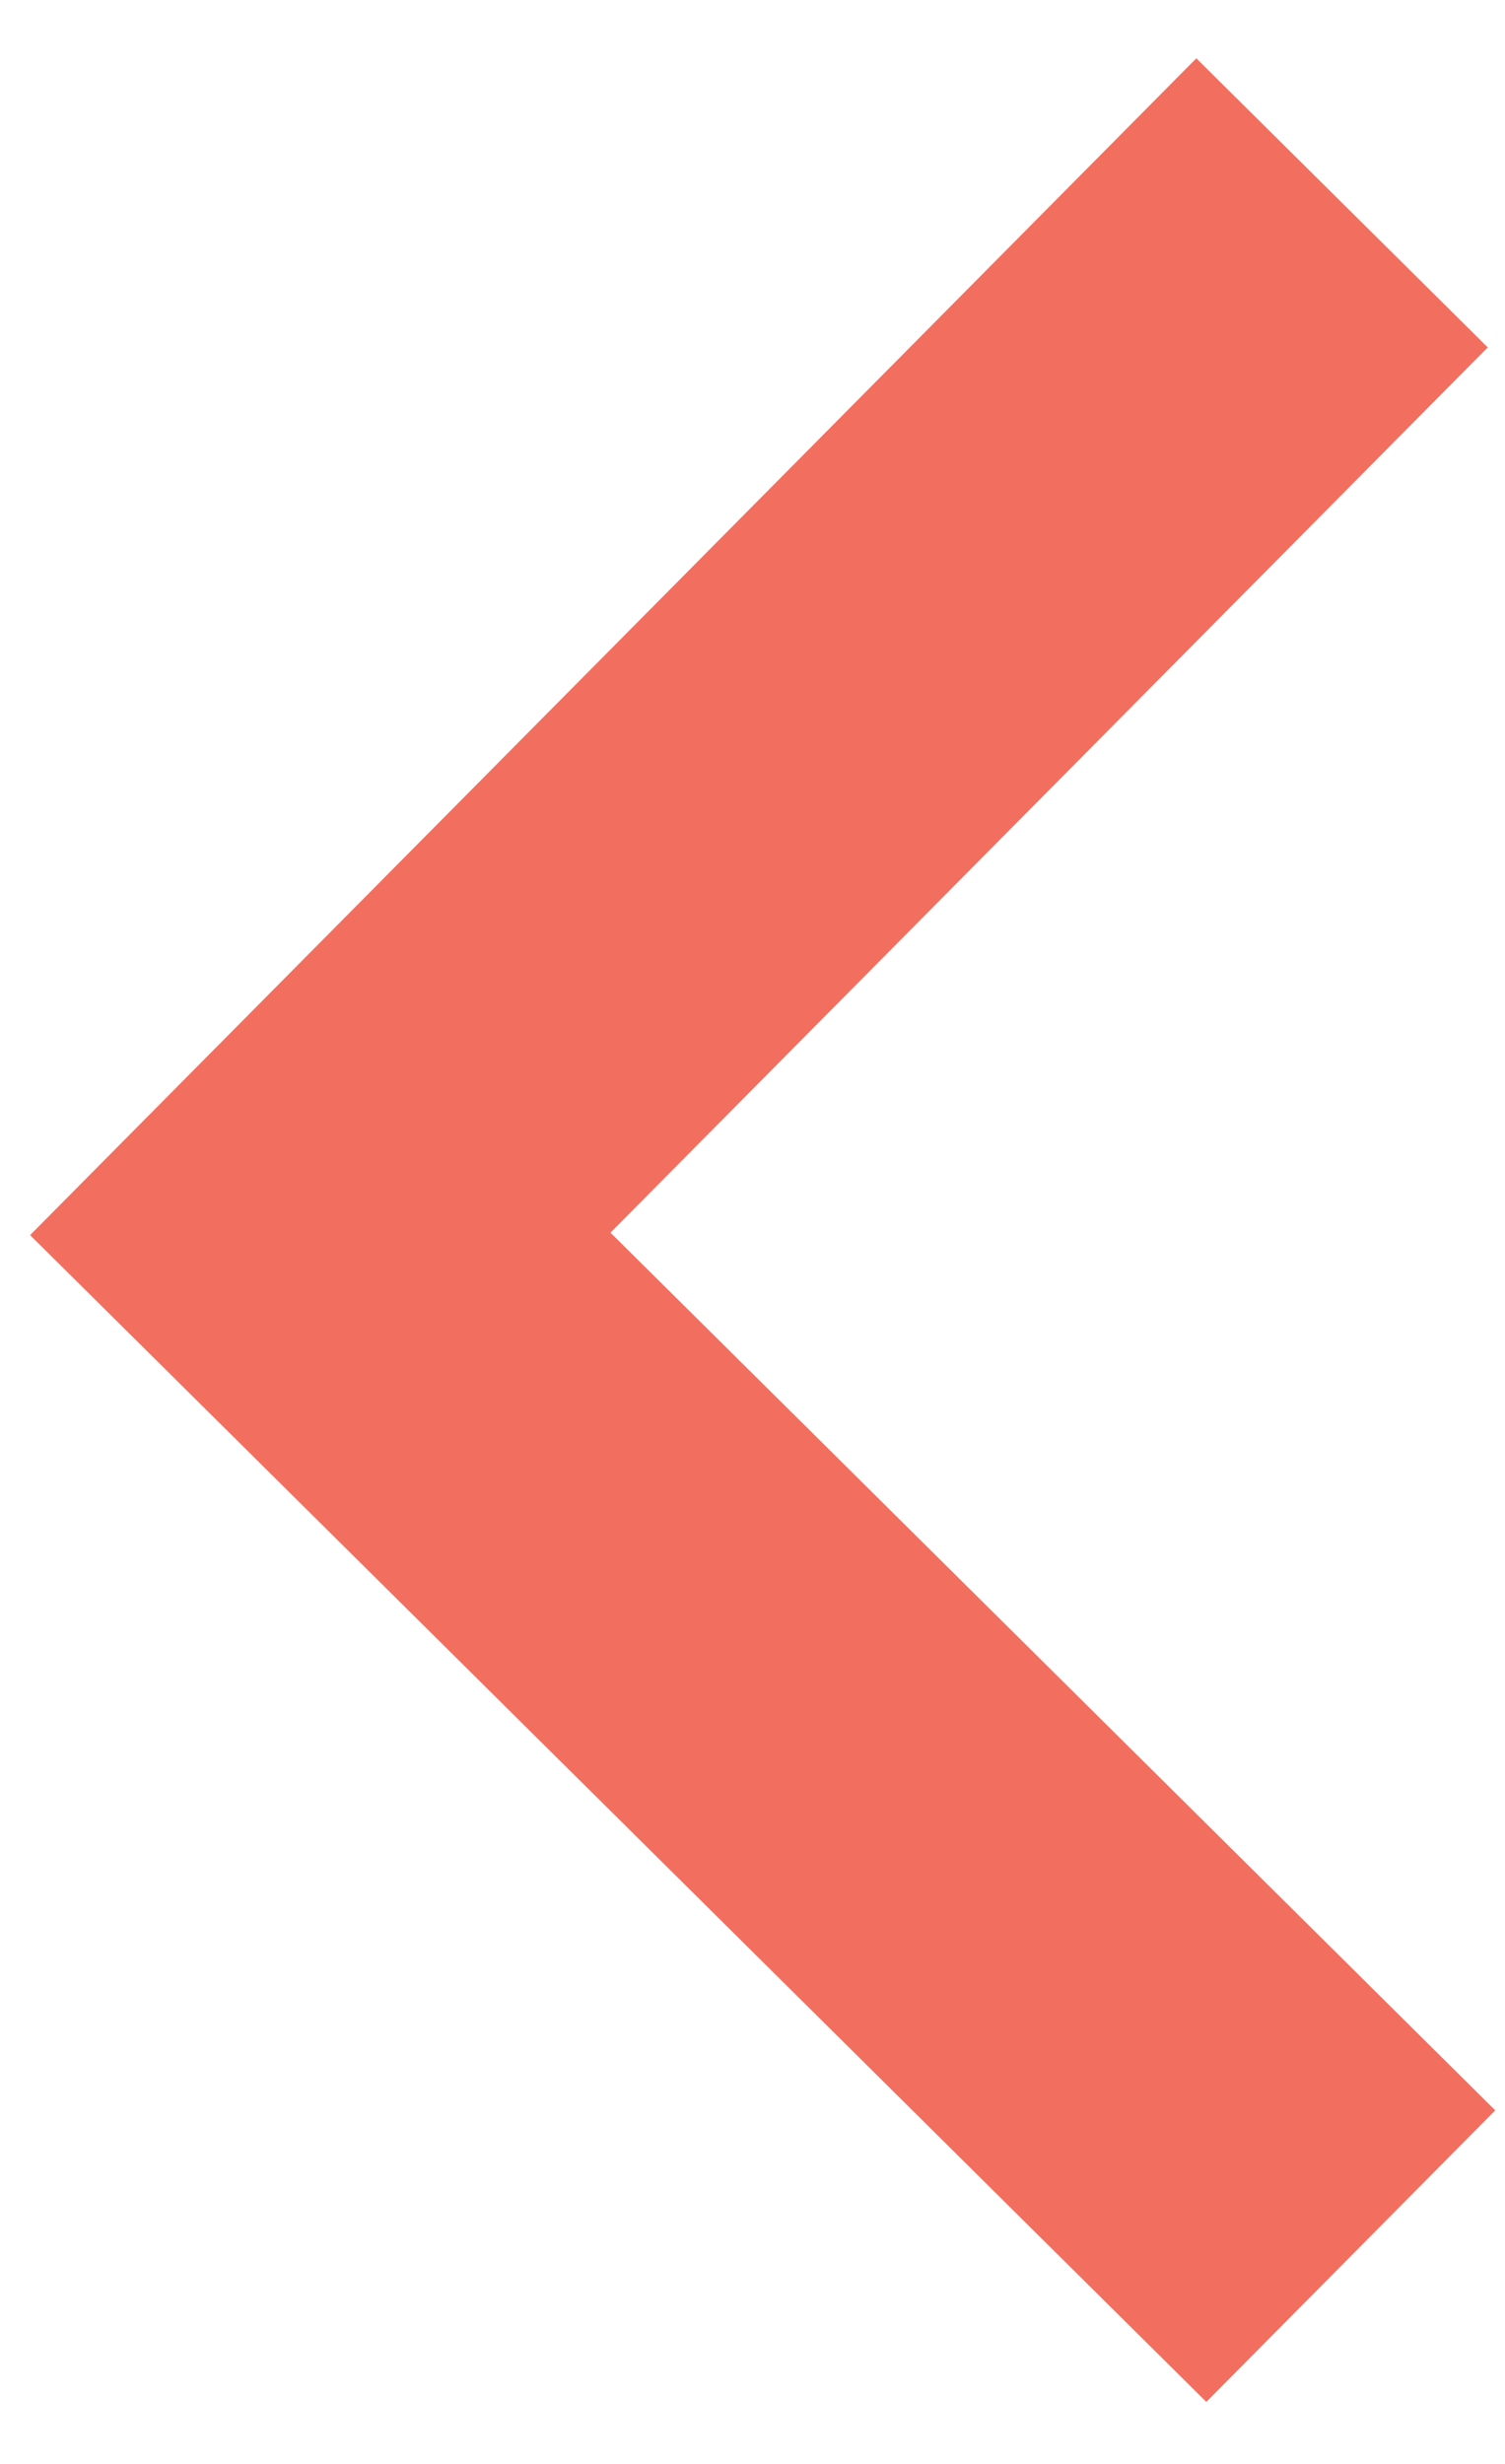 <svg width="11" height="18" viewBox="0 0 11 18" fill="none" xmlns="http://www.w3.org/2000/svg">
<path d="M8.744 0.426L0.22 9.023L8.817 17.547L10.929 15.417L4.462 9.005L10.874 2.538L8.744 0.426Z" fill="#F26F5F"/>
</svg>
